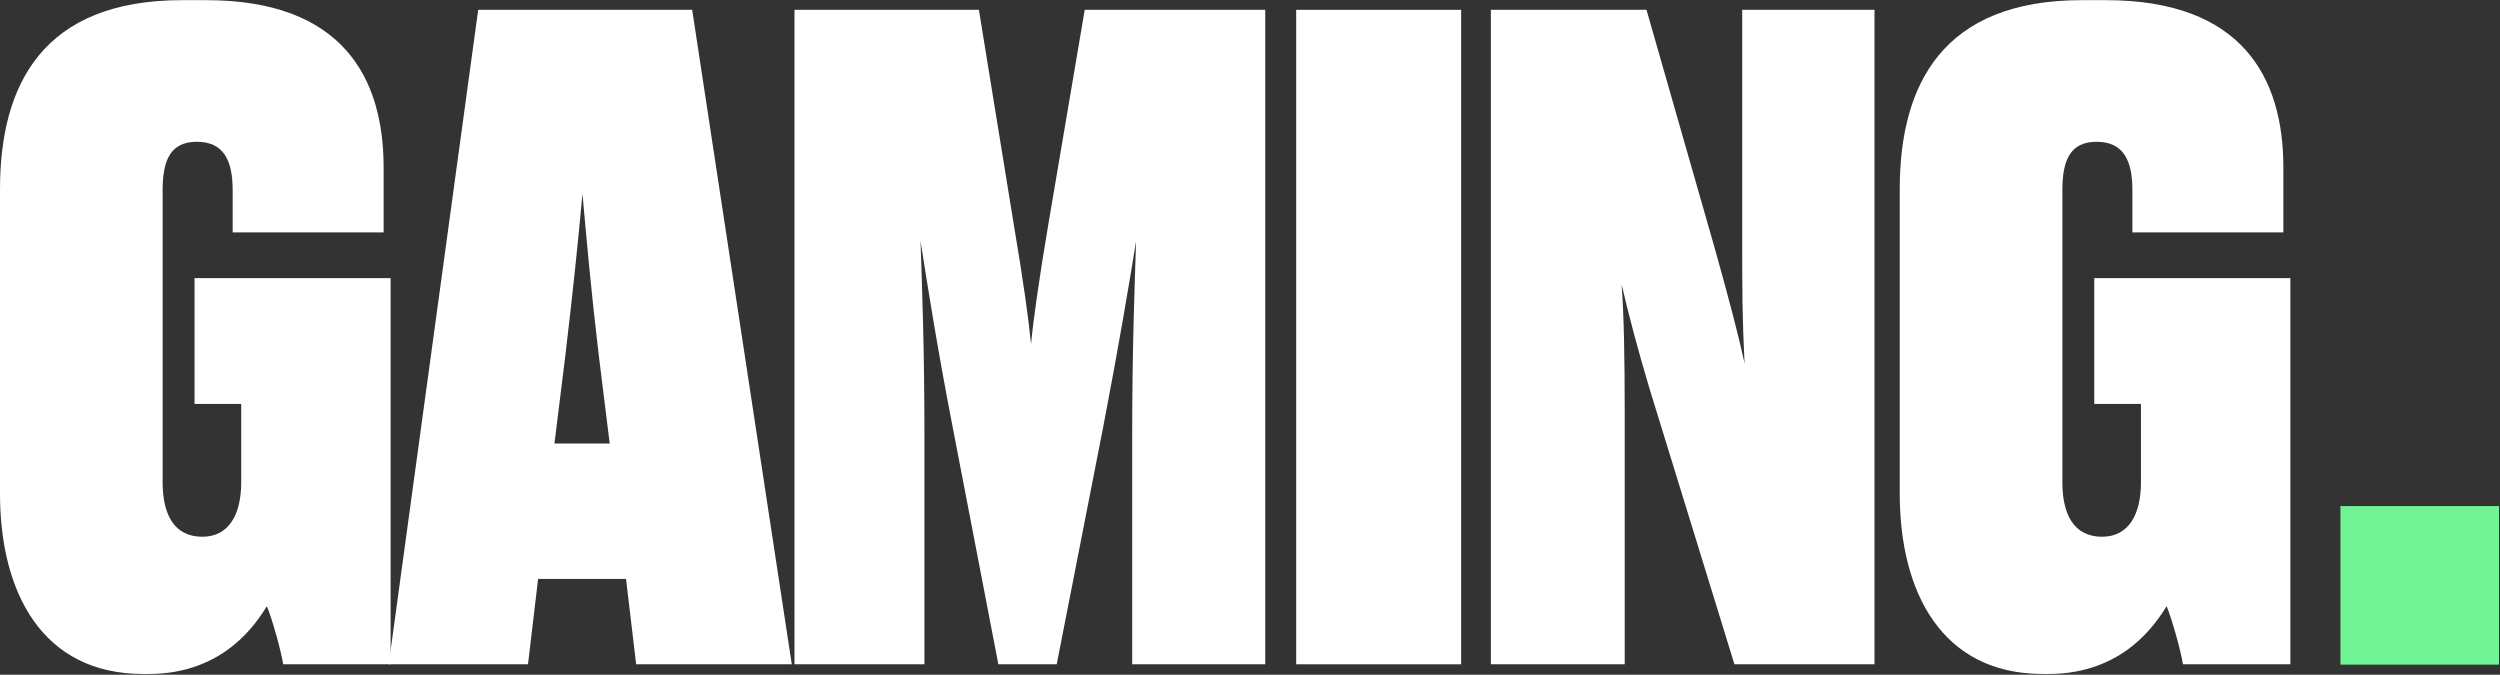<svg width="741" height="200" viewBox="0 0 741 200" fill="none" xmlns="http://www.w3.org/2000/svg">
<rect x="0" y="0" width="741" height="200" fill="#333333" stroke="none"/>
<path d="M607.135 199.764H605.521C575.538 199.764 563.084 175.517 563.084 146.315V56.103C563.084 25.076 575.769 0.046 617.053 0.046H624.203C664.564 0.046 676.788 22.99 676.788 49.585V68.879H632.044V56.364C632.044 47.76 629.507 42.023 621.435 42.023C613.593 42.023 611.287 47.499 611.287 56.364V142.925C611.287 152.572 614.746 159.091 623.049 159.091C630.891 159.091 634.581 152.572 634.581 142.925V119.721H620.743V82.436H678.863V196.896H647.036C646.344 192.725 643.807 183.599 642.192 179.688C639.194 184.381 629.738 199.764 607.135 199.764Z" fill="white"/>
<path d="M508.32 73.832C512.471 88.694 515.239 99.123 517.084 107.727C516.392 93.387 516.392 86.608 516.392 69.661V2.914H555.6V196.896H514.086L488.946 115.288C485.487 103.816 482.488 92.344 480.643 84.261C481.335 93.387 481.566 106.163 481.566 122.328V196.896H441.896V2.914H488.024L508.32 73.832Z" fill="white"/>
<path d="M433.085 2.914V196.896H384.19V2.914H433.085Z" fill="white"/>
<path d="M327.049 126.239L313.211 196.896H295.913L282.305 126.239C277.693 102.512 274.925 84.522 272.849 71.486C273.311 85.304 274.003 104.077 274.003 128.846V196.896H235.486V2.914H290.147L300.526 66.793C303.293 83.219 304.908 94.691 305.6 101.991C306.292 94.691 307.906 83.219 310.674 66.793L321.514 2.914H375.021V196.896H335.582V128.846C335.582 104.077 336.274 85.826 336.736 71.486C334.66 84.261 331.662 102.252 327.049 126.239Z" fill="white"/>
<path d="M167.567 105.38L164.338 131.453H180.714L177.485 105.38C175.178 86.087 173.794 70.182 172.641 57.406C171.488 70.182 169.874 86.087 167.567 105.38ZM188.555 196.896L185.557 171.605H159.495L156.497 196.896H115.213L141.736 2.914H205.161L234.682 196.896H188.555Z" fill="white"/>
<path d="M44.051 199.764H42.437C12.454 199.764 0 175.517 0 146.315V56.103C0 25.076 12.685 0.046 53.969 0.046H61.119C101.48 0.046 113.704 22.99 113.704 49.585V68.879H68.96V56.364C68.96 47.76 66.423 42.023 58.351 42.023C50.509 42.023 48.203 47.499 48.203 56.364V142.925C48.203 152.572 51.663 159.091 59.965 159.091C67.807 159.091 71.497 152.572 71.497 142.925V119.721H57.659V82.436H115.779V196.896H83.951C83.26 192.725 80.723 183.599 79.108 179.688C76.11 184.381 66.654 199.764 44.051 199.764Z" fill="white"/>
<rect x="693.702" y="150" width="47" height="47" fill="#72F395"/>
</svg>

